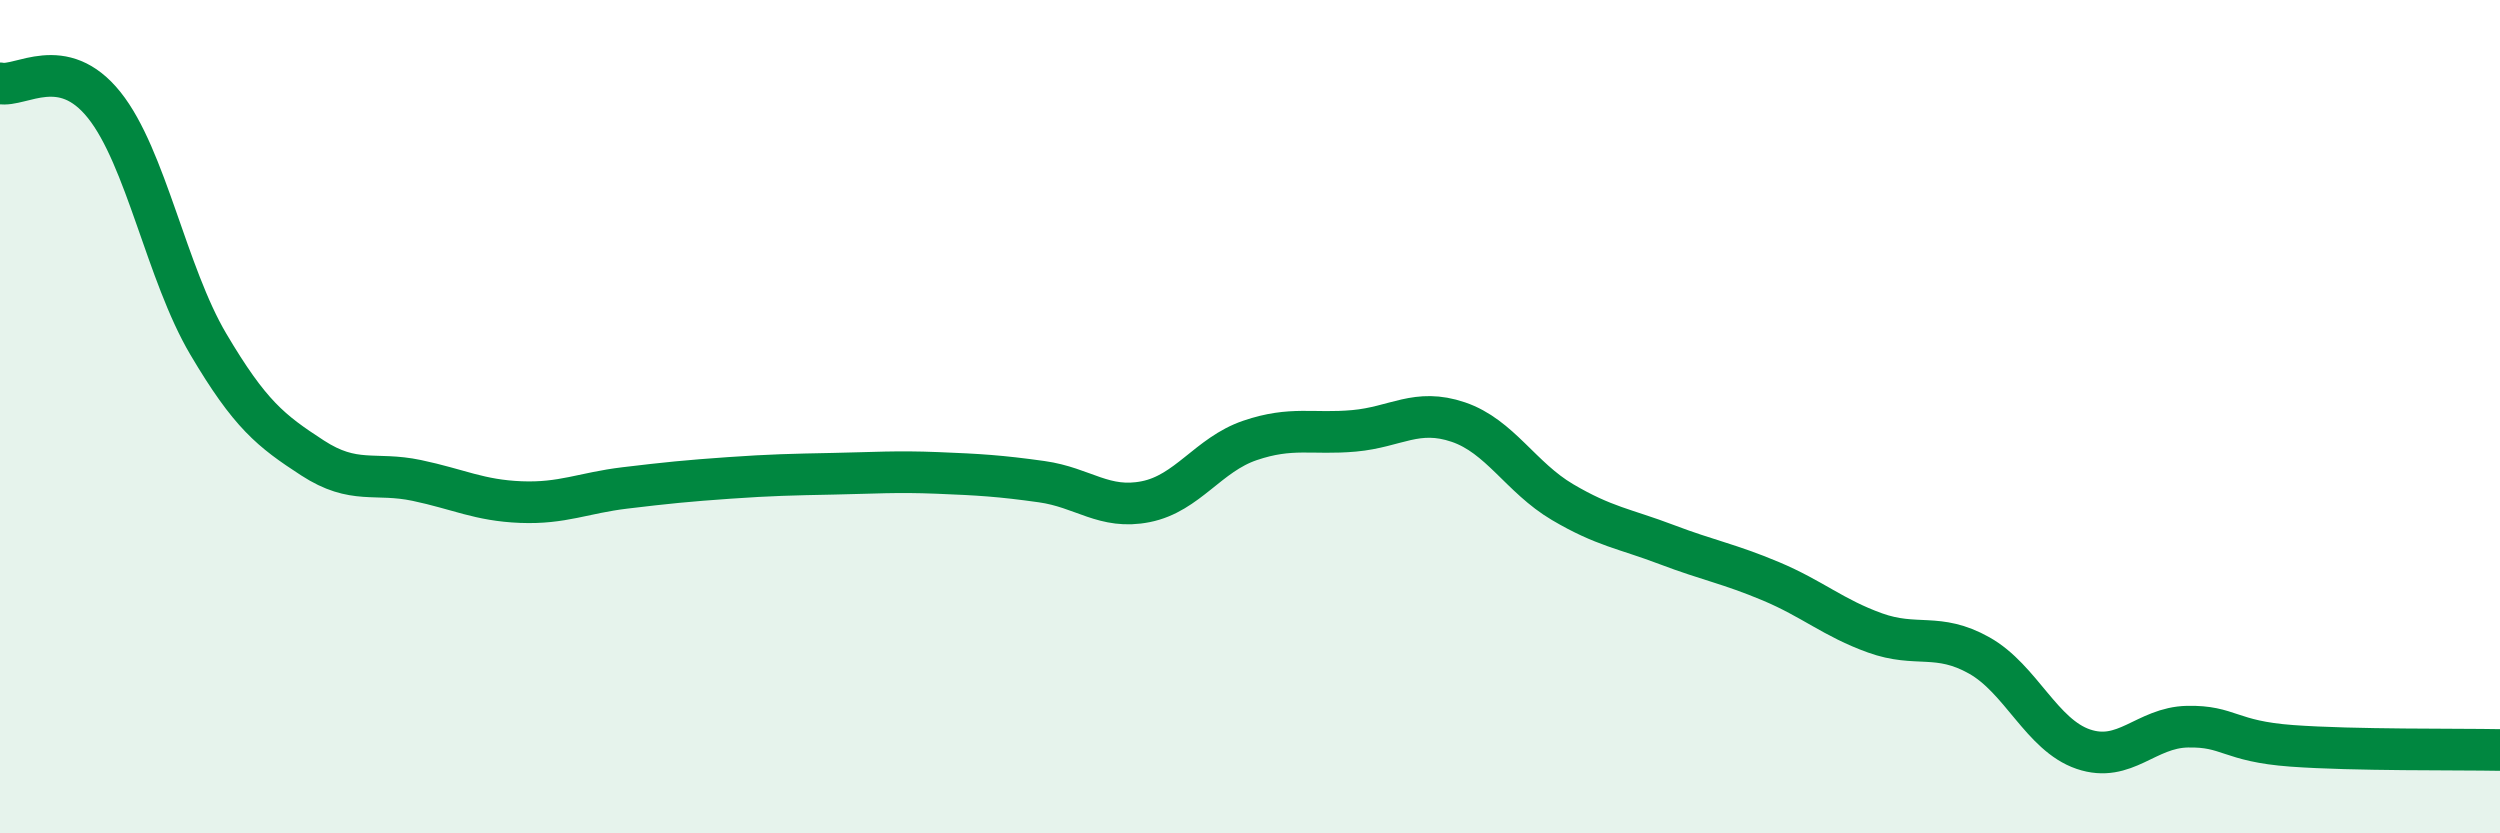 
    <svg width="60" height="20" viewBox="0 0 60 20" xmlns="http://www.w3.org/2000/svg">
      <path
        d="M 0,2 C 0.5,2.1 1.5,1.27 2.5,2.52 C 3.5,3.77 4,6.57 5,8.26 C 6,9.95 6.5,10.34 7.5,10.99 C 8.5,11.64 9,11.32 10,11.53 C 11,11.74 11.5,12.01 12.5,12.05 C 13.5,12.09 14,11.83 15,11.71 C 16,11.59 16.5,11.54 17.5,11.47 C 18.5,11.4 19,11.39 20,11.37 C 21,11.35 21.5,11.31 22.5,11.35 C 23.5,11.39 24,11.42 25,11.56 C 26,11.7 26.5,12.24 27.5,12.04 C 28.5,11.84 29,10.91 30,10.57 C 31,10.23 31.5,10.43 32.5,10.34 C 33.5,10.25 34,9.79 35,10.13 C 36,10.47 36.5,11.46 37.5,12.05 C 38.5,12.64 39,12.69 40,13.07 C 41,13.45 41.5,13.53 42.5,13.95 C 43.5,14.37 44,14.83 45,15.19 C 46,15.55 46.5,15.17 47.5,15.73 C 48.5,16.29 49,17.64 50,17.98 C 51,18.32 51.5,17.46 52.5,17.44 C 53.5,17.42 53.5,17.79 55,17.9 C 56.5,18.01 59,17.98 60,18L60 20L0 20Z"
        fill="#008740"
        opacity="0.1"
        stroke-linecap="round"
        stroke-linejoin="round"
      />
      <path
        d="M 0,2 C 0.5,2.1 1.5,1.27 2.5,2.52 C 3.5,3.77 4,6.57 5,8.26 C 6,9.95 6.5,10.34 7.5,10.99 C 8.5,11.64 9,11.32 10,11.53 C 11,11.74 11.5,12.01 12.5,12.05 C 13.5,12.09 14,11.83 15,11.71 C 16,11.59 16.5,11.54 17.5,11.47 C 18.5,11.4 19,11.39 20,11.37 C 21,11.35 21.5,11.31 22.5,11.35 C 23.5,11.39 24,11.42 25,11.56 C 26,11.7 26.5,12.24 27.5,12.04 C 28.5,11.84 29,10.91 30,10.57 C 31,10.23 31.5,10.43 32.5,10.34 C 33.5,10.25 34,9.79 35,10.13 C 36,10.47 36.5,11.46 37.5,12.05 C 38.5,12.64 39,12.69 40,13.07 C 41,13.45 41.5,13.53 42.5,13.95 C 43.5,14.37 44,14.83 45,15.19 C 46,15.55 46.5,15.17 47.5,15.73 C 48.5,16.29 49,17.64 50,17.98 C 51,18.32 51.5,17.46 52.5,17.44 C 53.5,17.42 53.5,17.79 55,17.9 C 56.5,18.01 59,17.98 60,18"
        stroke="#008740"
        stroke-width="1"
        fill="none"
        stroke-linecap="round"
        stroke-linejoin="round"
      />
    </svg>
  